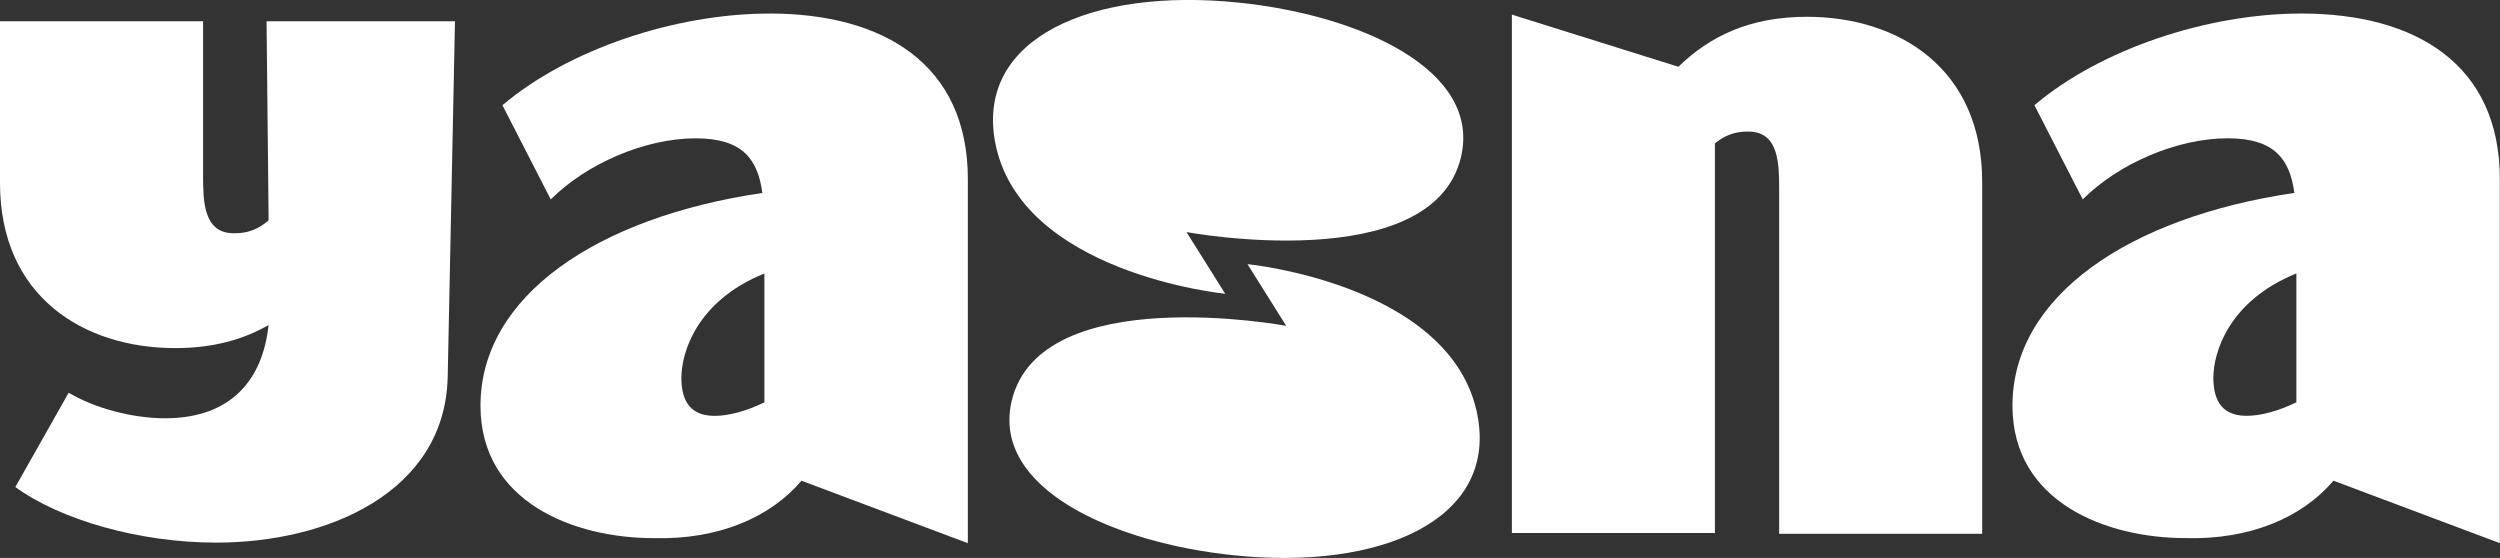 <?xml version="1.0" encoding="UTF-8"?> <svg xmlns="http://www.w3.org/2000/svg" width="233" height="52" viewBox="0 0 233 52" fill="none"><rect x="0" y="0" width="233" height="52" fill="#333333" stroke="none"/><g clip-path="url(#clip0_2803_271)"><path d="M25.035 20.535C23.655 21.738 22.407 21.738 21.783 21.738C18.927 21.738 18.927 18.669 18.927 16.285V1.98H0V17.042C0 27.674 7.827 32.443 16.337 32.443C19.848 32.443 22.671 31.652 25.03 30.292C24.504 35.341 21.571 38.983 15.387 38.983C12.322 38.983 8.786 38.031 6.401 36.599L1.43 45.392C5.65 48.46 13.001 50.572 20.149 50.572C30.561 50.572 41.453 45.872 41.725 35.171L42.404 1.985H24.844L25.035 20.543V20.535Z" fill="white"></path><path d="M71.713 1.264C62.944 1.264 52.99 4.587 46.827 9.806L51.331 18.586C54.65 15.263 60.1 12.891 64.841 12.891C69.26 12.891 70.631 14.893 71.055 17.983C55.648 20.248 44.781 27.596 44.781 37.812C44.781 46.83 53.551 50.153 60.898 50.153C66.938 50.323 71.79 48.228 74.697 44.803L90.203 50.625V16.686C90.203 6.007 82.38 1.26 71.713 1.26V1.264ZM63.504 35.203C63.504 32.925 64.875 28.067 71.242 25.488V37.502C69.566 38.305 67.948 38.76 66.586 38.76C63.98 38.76 63.504 36.86 63.504 35.198V35.203Z" fill="white"></path><path d="M114.193 27.384L110.581 21.63C110.581 21.63 133.472 25.888 136.163 14.648C138.094 6.48 126.672 1.384 115.411 0.241C101.76 -1.166 91.009 3.535 92.728 13.152C94.952 25.493 114.193 27.38 114.193 27.38V27.384Z" fill="white"></path><path d="M116.263 24.613L119.875 30.367C119.875 30.367 96.984 26.109 94.293 37.35C92.362 45.518 103.784 50.613 115.045 51.757C128.696 53.163 139.447 48.463 137.728 38.846C135.504 26.504 116.263 24.617 116.263 24.617V24.613Z" fill="white"></path><path d="M168.403 1.565C163.097 1.565 159.358 3.363 156.425 6.223L140.906 1.361V49.677H159.829V13.367C161.162 12.266 162.35 12.266 162.961 12.266C165.818 12.266 165.818 15.335 165.818 17.719V49.749H184.74V16.966C184.74 6.334 176.913 1.565 168.407 1.565H168.403Z" fill="white"></path><path d="M232.984 16.687C232.984 6.008 225.161 1.261 214.495 1.261C205.725 1.261 195.772 4.584 189.608 9.803L194.112 18.583C197.431 15.259 202.881 12.888 207.623 12.888C212.041 12.888 213.412 14.89 213.837 17.979C198.429 20.244 187.562 27.592 187.562 37.809C187.562 46.827 196.332 50.15 203.679 50.15C209.719 50.32 214.571 48.225 217.479 44.8L232.984 50.622V16.687ZM206.286 35.199C206.286 32.921 207.657 28.064 214.023 25.484V37.498C212.347 38.302 210.73 38.756 209.367 38.756C206.761 38.756 206.286 36.857 206.286 35.195V35.199Z" fill="white"></path></g><defs><clipPath id="clip0_2803_271"><rect width="233" height="52" fill="white"></rect></clipPath></defs></svg> 